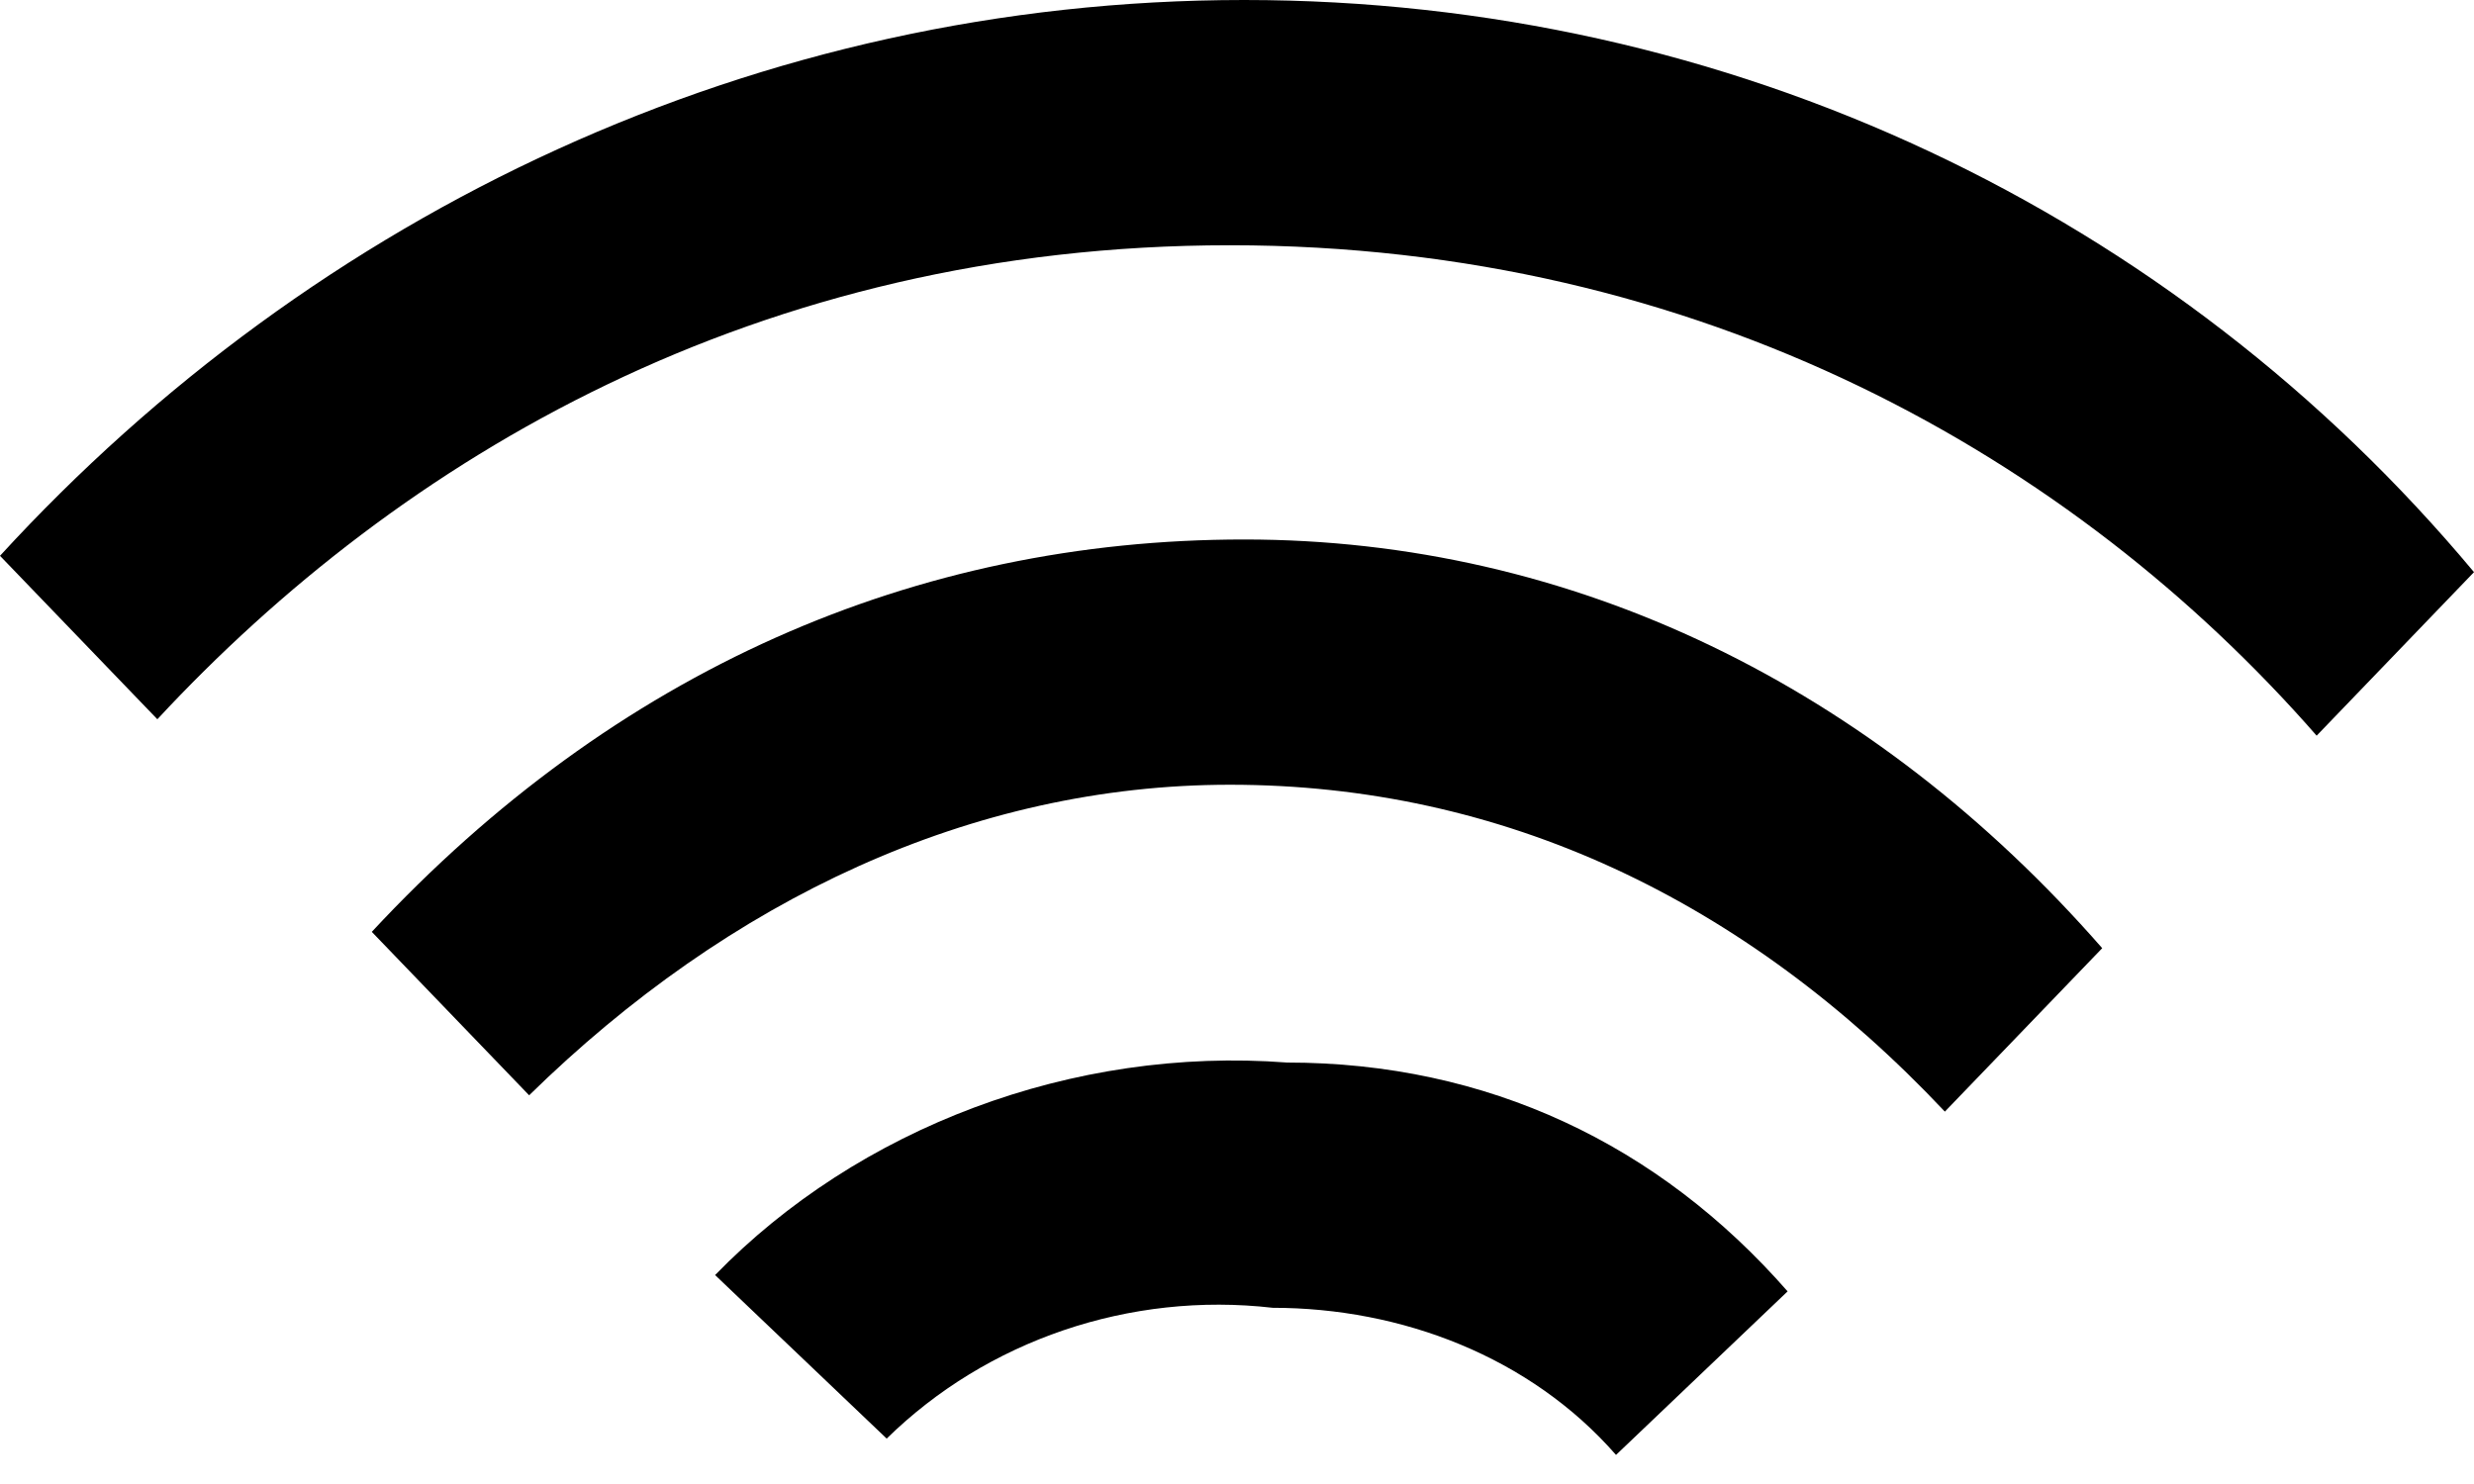 <svg width="25" height="15" viewBox="0 0 25 15" xmlns="http://www.w3.org/2000/svg">
<path d="M12.572 0C7.659 0 3.179 2.148 0 5.618L1.59 7.27C4.046 4.627 7.659 2.479 12.428 2.479C17.197 2.479 20.954 4.627 23.41 7.436L25 5.783C21.965 2.148 17.485 0 12.572 0Z"/>
<path d="M3.757 9.419L5.347 11.071C7.37 9.088 9.827 7.932 12.428 7.932C15.174 7.932 17.63 9.088 19.653 11.236L21.243 9.584C18.931 6.94 15.896 5.453 12.572 5.453C9.249 5.453 6.214 6.775 3.757 9.419Z"/>
<path d="M7.226 12.888L8.96 14.541C9.971 13.549 11.416 13.053 12.861 13.219C14.162 13.219 15.463 13.714 16.33 14.706L18.064 13.053C16.763 11.566 15.029 10.74 13.006 10.74C10.838 10.575 8.671 11.401 7.226 12.888Z"/>
</svg>
